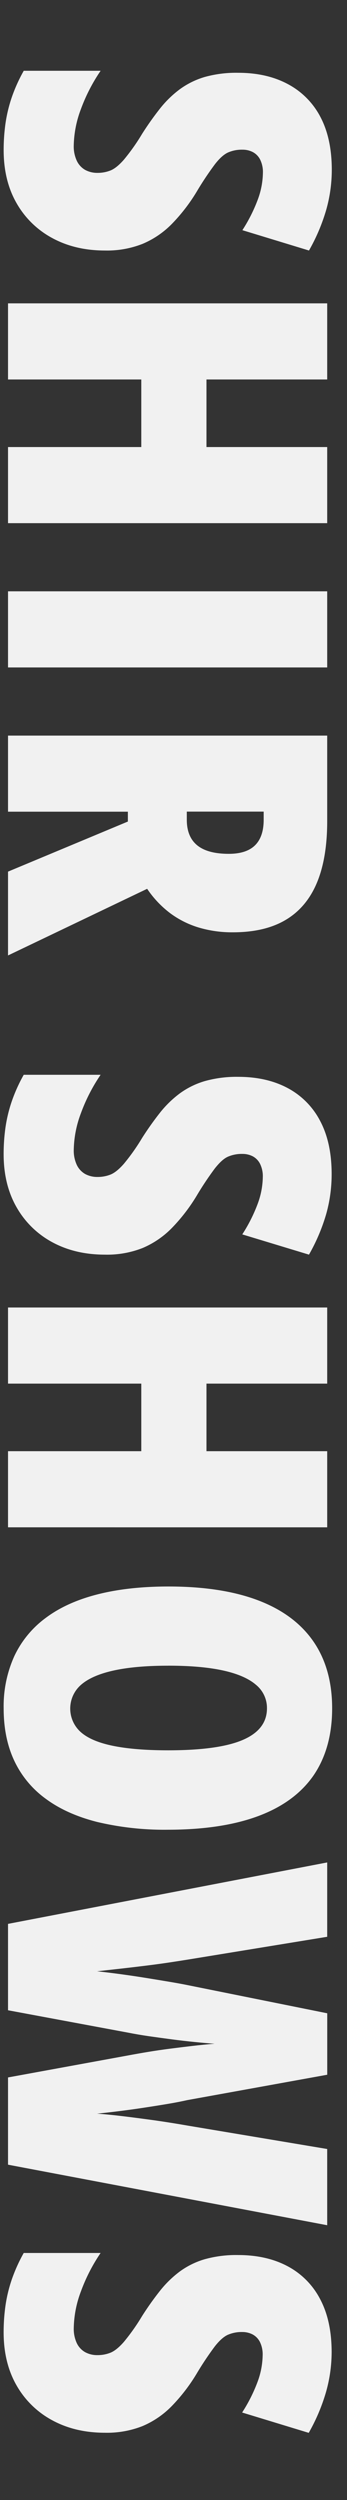 <svg xmlns="http://www.w3.org/2000/svg" id="Layer_1" data-name="Layer 1" viewBox="0 0 167 1201"><rect x="0" y="0" width="167" height="1201" fill="#333333" stroke="none"/><defs><style>.cls-1{opacity:0.93;}.cls-2{fill:#fff;}</style></defs><g class="cls-1"><path class="cls-2" d="M50.51,120.35q-14.28,0-25.27-5.94A43.33,43.33,0,0,1,8,97.65Q1.77,86.84,1.76,72.12a91.77,91.77,0,0,1,.89-12.87,69.6,69.6,0,0,1,3-12.45A77.13,77.13,0,0,1,11.43,34h37A84,84,0,0,0,38.9,52.52a52,52,0,0,0-3.41,17.39A16.34,16.34,0,0,0,37,77.32a9.89,9.89,0,0,0,4,4.31,12.19,12.19,0,0,0,5.94,1.42,16.7,16.7,0,0,0,6.25-1.16c1.93-.77,4.06-2.49,6.41-5.15a98.41,98.41,0,0,0,8.77-12.4A145.58,145.58,0,0,1,77,52.16a50.79,50.79,0,0,1,9.56-9.3,39,39,0,0,1,12-5.89,56.48,56.48,0,0,1,16.08-2q13.65,0,23.74,5.35A37.38,37.38,0,0,1,154.11,56q5.56,10.41,5.57,25.54A70.42,70.42,0,0,1,157,100.8a90,90,0,0,1-8.3,19.55l-32.05-9.77a75.57,75.57,0,0,0,7.46-14.82,38.29,38.29,0,0,0,2.42-12.71,13.46,13.46,0,0,0-1.32-6.36,8.33,8.33,0,0,0-3.52-3.62,10.58,10.58,0,0,0-5-1.16,16.47,16.47,0,0,0-7,1.37q-2.94,1.36-6.25,5.62a150.78,150.78,0,0,0-8.67,13,85.21,85.21,0,0,1-12,15.61,43.28,43.28,0,0,1-14.08,9.61A46.48,46.48,0,0,1,50.51,120.35Z"></path><path class="cls-2" d="M3.86,251.33V214.76H68V182.3H3.86V145.73H157.47V182.3H99.37v32.46h58.1v36.57Z"></path><path class="cls-2" d="M3.86,284.07H157.47v36.57H3.86Z"></path><path class="cls-2" d="M157.47,394.46q0,17.87-5,29.73T137.35,442q-10,5.88-25.27,5.88a56.22,56.22,0,0,1-16.49-2.31,44.61,44.61,0,0,1-13.77-6.93,48.88,48.88,0,0,1-11-11.66L3.86,459V418.73l57.68-24.06v-4.73H3.86V353.38H157.47ZM126.9,394v-4.1h-37v3.89q0,8.19,5,12.29t15.23,4.1q8.4,0,12.56-4.05T126.9,394Z"></path><path class="cls-2" d="M50.51,602.73q-14.28,0-25.27-5.93A43.4,43.4,0,0,1,8,580q-6.24-10.83-6.25-25.53a91.56,91.56,0,0,1,.89-12.87,69.6,69.6,0,0,1,3-12.45,77.13,77.13,0,0,1,5.78-12.82h37a84,84,0,0,0-9.51,18.54,52,52,0,0,0-3.41,17.39A16.34,16.34,0,0,0,37,559.71,9.94,9.94,0,0,0,41,564a12.19,12.19,0,0,0,5.94,1.41,16.7,16.7,0,0,0,6.25-1.15c1.93-.77,4.06-2.49,6.41-5.15a99.17,99.17,0,0,0,8.77-12.4A147.48,147.48,0,0,1,77,534.54a51,51,0,0,1,9.56-9.29,39,39,0,0,1,12-5.89,56.46,56.46,0,0,1,16.08-2.05q13.65,0,23.74,5.36a37.32,37.32,0,0,1,15.66,15.76q5.56,10.41,5.57,25.53A70.44,70.44,0,0,1,157,583.19a89.89,89.89,0,0,1-8.3,19.54L116.6,593a75.24,75.24,0,0,0,7.46-14.81,38.34,38.34,0,0,0,2.42-12.72,13.39,13.39,0,0,0-1.32-6.35,8.36,8.36,0,0,0-3.52-3.63,10.7,10.7,0,0,0-5-1.15,16.62,16.62,0,0,0-7,1.36c-2,.91-4,2.79-6.25,5.62a151.27,151.27,0,0,0-8.67,13,85.47,85.47,0,0,1-12,15.6,43.31,43.31,0,0,1-14.08,9.62A46.48,46.48,0,0,1,50.51,602.73Z"></path><path class="cls-2" d="M3.86,733.72V697.15H68V664.69H3.86V628.12H157.47v36.57H99.37v32.46h58.1v36.57Z"></path><path class="cls-2" d="M80.88,879a140.26,140.26,0,0,1-34.1-3.73Q32,871.53,22,864.12A47.49,47.49,0,0,1,6.86,845.84Q1.76,835,1.76,820.67a58.34,58.34,0,0,1,5.15-25.11,48.28,48.28,0,0,1,15.18-18.38q10-7.47,24.85-11.25t34.15-3.78q25.64,0,43.18,6.67t26.58,19.76q9,13.08,9,32.09T151,852.77q-8.94,13-26.53,19.6T80.88,879Zm0-78.8q-15.66,0-26.16,2.31T39,809.38a15.13,15.13,0,0,0-.16,22.69q5,4.47,15.5,6.62t26.53,2.16q24.38,0,36-5t11.61-15.19a14.35,14.35,0,0,0-5.3-11.29q-5.31-4.57-15.87-6.88T80.88,800.19Z"></path><path class="cls-2" d="M157.47,1069,3.86,1039.91V998l57.47-10.51q5-.94,10.09-1.78t10.46-1.53c3.53-.45,7.09-.89,10.66-1.31s7.14-.77,10.72-1.05c-2.88-.21-6.06-.49-9.56-.84s-7.13-.77-10.88-1.26-7.44-1-11.08-1.52-7-1.11-10.2-1.74L3.86,965.73v-41.5l153.61-29.52v35.72L90.54,941.36q-3.89.63-9.14,1.42T70.21,944.3q-5.94.74-12,1.42L46.73,947q5.77.63,11.92,1.47t12,1.79q5.84.94,10.88,1.79t8.61,1.57l67.35,13.56v29.52l-67.35,12.19q-4.2.95-9.51,1.84t-11.19,1.78q-5.88.9-11.71,1.63t-11,1.26q5.88.42,13.24,1.32t15.23,2q7.89,1.15,15.13,2.42l67.14,11.24Z"></path><path class="cls-2" d="M50.51,1168.69q-14.28,0-25.27-5.94A43.33,43.33,0,0,1,8,1146q-6.24-10.82-6.25-25.53a91.77,91.77,0,0,1,.89-12.87,69.6,69.6,0,0,1,3-12.45,77.87,77.87,0,0,1,5.78-12.82h37a84.24,84.24,0,0,0-9.51,18.55,52,52,0,0,0-3.41,17.39,16.27,16.27,0,0,0,1.47,7.4,9.84,9.84,0,0,0,4,4.31,12.08,12.08,0,0,0,5.94,1.42,16.7,16.7,0,0,0,6.25-1.16c1.93-.77,4.06-2.48,6.41-5.14a99.94,99.94,0,0,0,8.77-12.4A144.18,144.18,0,0,1,77,1100.5a51.42,51.42,0,0,1,9.56-9.3,38.77,38.77,0,0,1,12-5.88,56.11,56.11,0,0,1,16.08-2q13.65,0,23.74,5.36a37.27,37.27,0,0,1,15.66,15.76q5.56,10.39,5.57,25.53a70.55,70.55,0,0,1-2.73,19.23,90.1,90.1,0,0,1-8.3,19.54l-32.05-9.77a75.3,75.3,0,0,0,7.46-14.82,38.29,38.29,0,0,0,2.42-12.71,13.46,13.46,0,0,0-1.32-6.36,8.38,8.38,0,0,0-3.52-3.62,10.7,10.7,0,0,0-5-1.16,16.62,16.62,0,0,0-7,1.37q-2.94,1.37-6.25,5.62a151.27,151.27,0,0,0-8.67,13,85.47,85.47,0,0,1-12,15.6,43.13,43.13,0,0,1-14.08,9.61A46.48,46.48,0,0,1,50.51,1168.69Z"></path></g></svg>